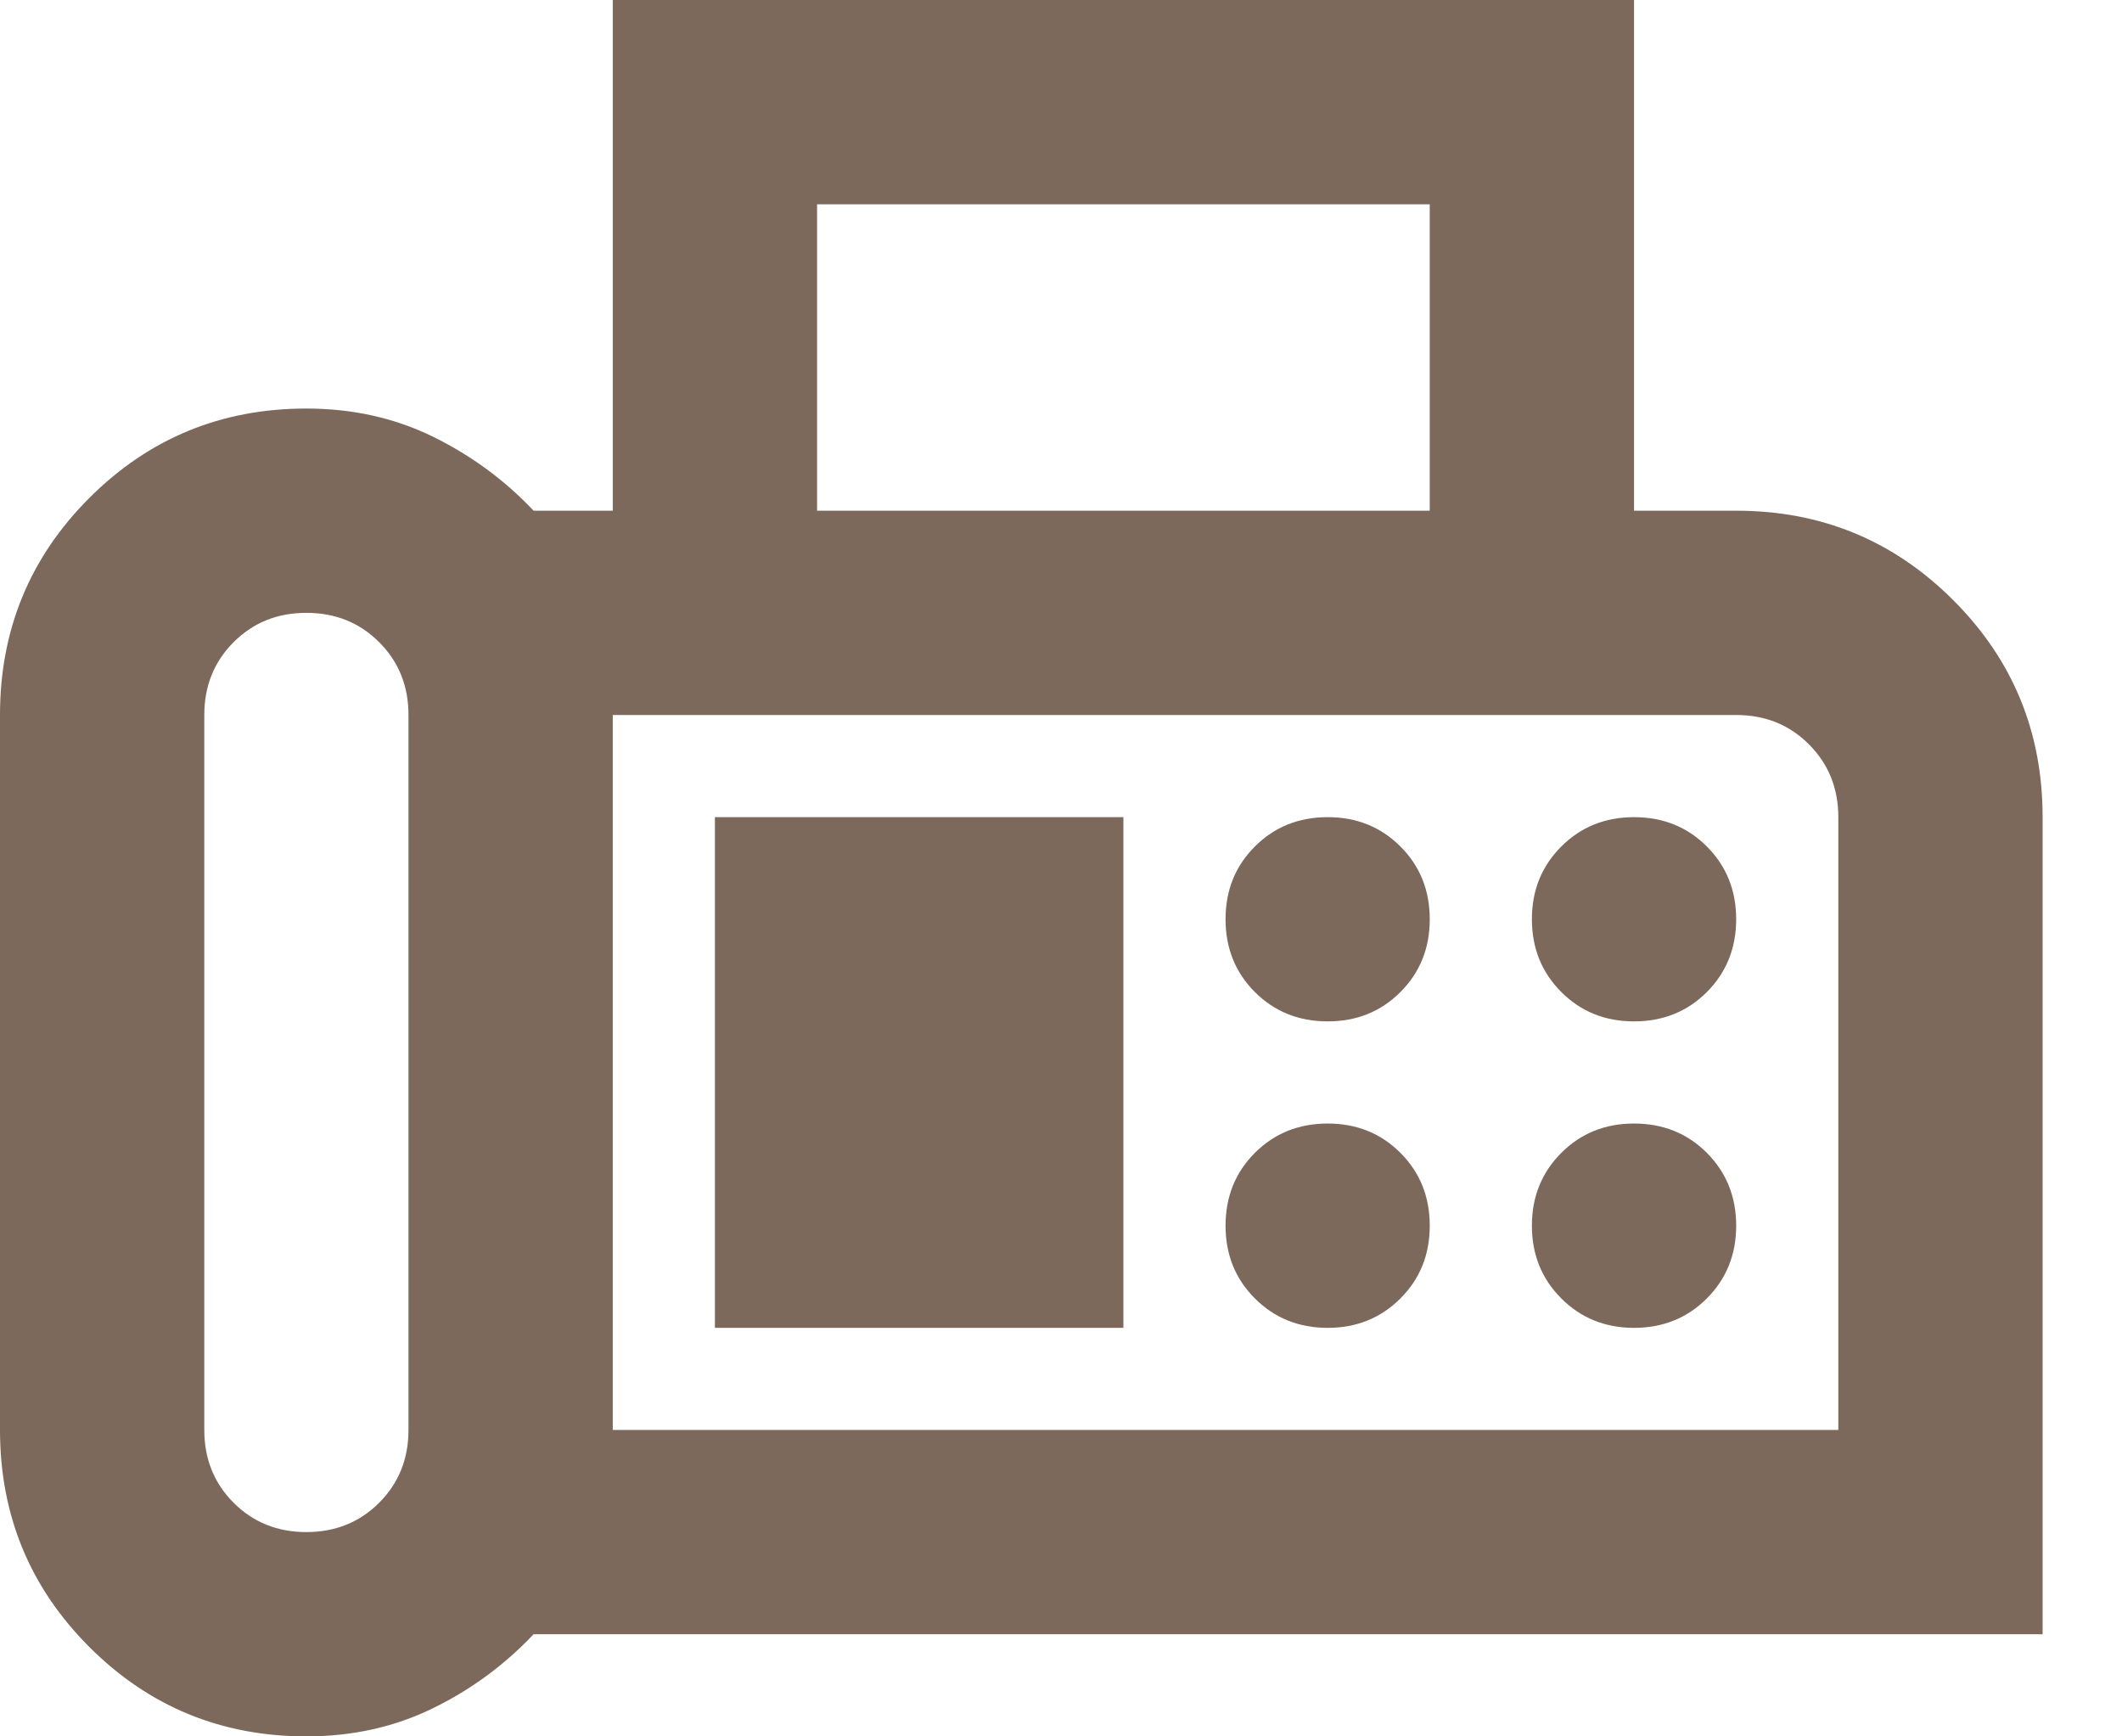 <?xml version="1.0" encoding="UTF-8"?>
<svg xmlns="http://www.w3.org/2000/svg" width="22" height="18" viewBox="0 0 22 18" fill="none">
  <path d="M3.176 18C2.294 18 1.544 17.691 0.926 17.073C0.309 16.456 0 15.706 0 14.823V7.412C0 6.529 0.309 5.779 0.926 5.162C1.544 4.544 2.294 4.235 3.176 4.235C3.653 4.235 4.09 4.332 4.487 4.526C4.884 4.721 5.232 4.976 5.532 5.294H6.353V0H16.941V5.294H18C18.882 5.294 19.632 5.603 20.25 6.221C20.868 6.838 21.177 7.588 21.177 8.471V16.941H5.532C5.232 17.259 4.884 17.515 4.487 17.709C4.09 17.903 3.653 18 3.176 18ZM3.176 15.882C3.476 15.882 3.728 15.781 3.931 15.578C4.134 15.375 4.235 15.123 4.235 14.823V7.412C4.235 7.112 4.134 6.86 3.931 6.657C3.728 6.454 3.476 6.353 3.176 6.353C2.876 6.353 2.625 6.454 2.422 6.657C2.219 6.86 2.118 7.112 2.118 7.412V14.823C2.118 15.123 2.219 15.375 2.422 15.578C2.625 15.781 2.876 15.882 3.176 15.882ZM8.471 5.294H14.823V2.118H8.471V5.294ZM6.353 14.823H19.059V8.471C19.059 8.171 18.957 7.919 18.754 7.716C18.552 7.513 18.3 7.412 18 7.412H6.353V14.823ZM13.765 10.588C14.065 10.588 14.316 10.487 14.519 10.284C14.722 10.081 14.823 9.829 14.823 9.529C14.823 9.229 14.722 8.978 14.519 8.775C14.316 8.572 14.065 8.471 13.765 8.471C13.465 8.471 13.213 8.572 13.01 8.775C12.807 8.978 12.706 9.229 12.706 9.529C12.706 9.829 12.807 10.081 13.01 10.284C13.213 10.487 13.465 10.588 13.765 10.588ZM16.941 10.588C17.241 10.588 17.493 10.487 17.696 10.284C17.898 10.081 18 9.829 18 9.529C18 9.229 17.898 8.978 17.696 8.775C17.493 8.572 17.241 8.471 16.941 8.471C16.641 8.471 16.39 8.572 16.187 8.775C15.984 8.978 15.882 9.229 15.882 9.529C15.882 9.829 15.984 10.081 16.187 10.284C16.39 10.487 16.641 10.588 16.941 10.588ZM13.765 13.765C14.065 13.765 14.316 13.663 14.519 13.46C14.722 13.257 14.823 13.006 14.823 12.706C14.823 12.406 14.722 12.154 14.519 11.951C14.316 11.748 14.065 11.647 13.765 11.647C13.465 11.647 13.213 11.748 13.01 11.951C12.807 12.154 12.706 12.406 12.706 12.706C12.706 13.006 12.807 13.257 13.01 13.46C13.213 13.663 13.465 13.765 13.765 13.765ZM16.941 13.765C17.241 13.765 17.493 13.663 17.696 13.46C17.898 13.257 18 13.006 18 12.706C18 12.406 17.898 12.154 17.696 11.951C17.493 11.748 17.241 11.647 16.941 11.647C16.641 11.647 16.39 11.748 16.187 11.951C15.984 12.154 15.882 12.406 15.882 12.706C15.882 13.006 15.984 13.257 16.187 13.46C16.39 13.663 16.641 13.765 16.941 13.765ZM7.412 13.765H11.647V8.471H7.412V13.765Z" fill="#7C695C"></path>
</svg>
